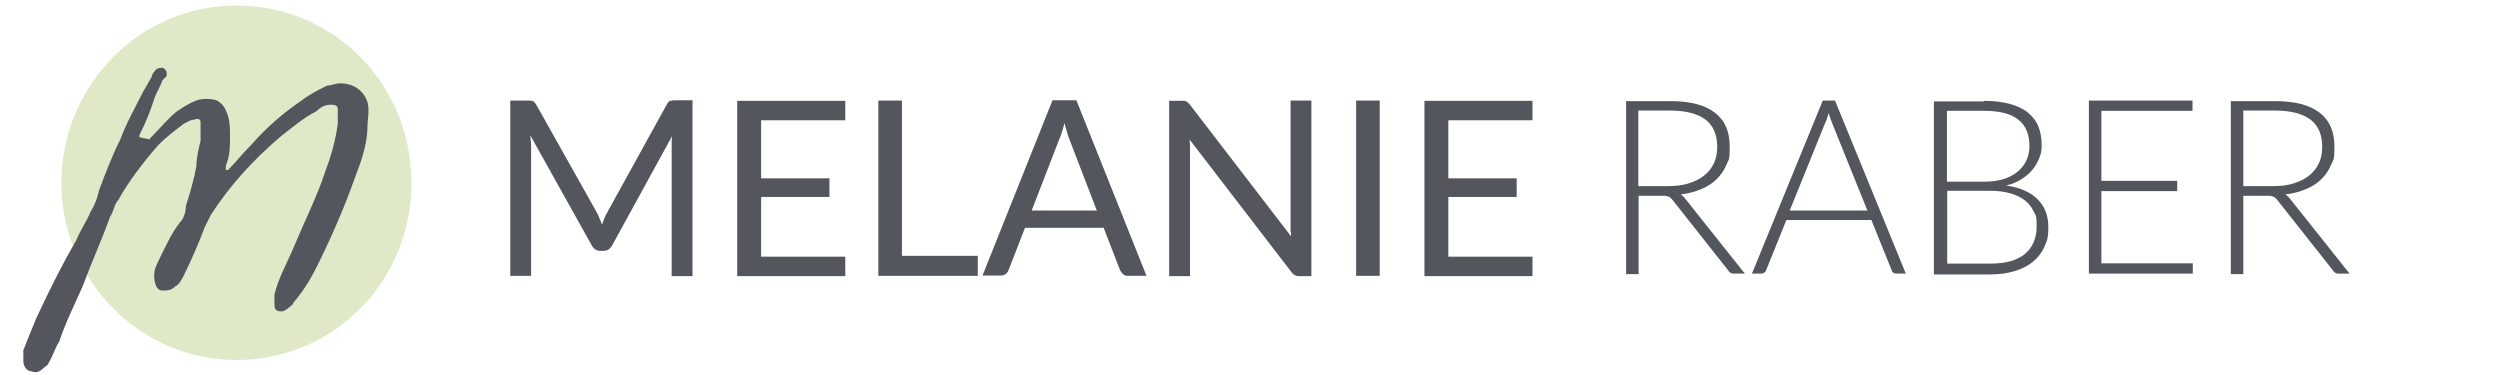 <?xml version="1.0" encoding="UTF-8"?>
<svg id="Ebene_1" xmlns="http://www.w3.org/2000/svg" version="1.1" viewBox="0 0 900 135">
  <!-- Generator: Adobe Illustrator 30.0.0, SVG Export Plug-In . SVG Version: 2.1.1 Build 123)  -->
  <defs>
    <style>
      .st0 {
        fill: #dfe9c7;
      }

      .st1 {
        fill: #54565e;
      }
    </style>
  </defs>
  <path class="st0" d="M85.1,2c34.9,0,63,28.1,63,63.8s-28.1,63.8-63,63.8-63-28.9-63-63.8S50.1,2,85.1,2h0Z"/>
  <path class="st1" d="M53.9,49.9l.8-.8c3-3,6.1-6.8,9.1-9.1,2.3-1.5,4.6-3,6.8-3.8,2.3-.8,5.3-.8,7.6,0,2.3,1.5,3,3,3.8,5.3.8,2.3.8,5.3.8,7.6,0,3.8,0,6.8-1.5,10.6v1.5h.8c3-3,5.3-6.1,8.4-9.1,5.3-6.1,11.4-11.4,18.2-16,3-2.3,6.1-3.8,9.1-5.3,1.5,0,3-.8,4.6-.8,4.6,0,8.4,2.3,9.9,6.8.8,3,0,6.1,0,8.4,0,6.8-2.3,12.9-4.6,19-3.8,10.6-8.4,21.3-13.7,31.9-2.3,4.6-4.6,8.4-8.4,12.9,0,.8-1.5,1.5-2.3,2.3l-1.5.8c-1.5,0-3,0-3-2.3v-3.8c1.5-6.1,4.6-11.4,6.8-16.7,3.8-9.1,8.4-18.2,11.4-27.3,2.3-6.1,3.8-11.4,4.6-17.5v-5.3q0-1.5-2.3-1.5c-2.3,0-3.8.8-5.3,2.3-4.6,2.3-9.1,6.1-12.9,9.1-9.9,8.4-18.2,17.5-25.1,28.1-.8,1.5-1.5,3-2.3,4.6-2.3,6.1-4.6,11.4-7.6,17.5-.8,1.5-1.5,3-3,3.8-1.5,1.5-3,1.5-4.6,1.5-2.3,0-3-3-3-5.3s.8-3.8,1.5-5.3c2.3-4.6,4.6-9.9,7.6-13.7,1.5-1.5,2.3-3.8,2.3-6.1,1.5-4.6,3-9.9,3.8-14.4,0-3,.8-6.1,1.5-9.1v-6.8c0-.8-.8-1.5-2.3-.8-1.5,0-2.3.8-3.8,1.5-3,2.3-6.1,4.6-9.1,7.6-5.3,6.1-10.6,12.9-14.4,19.8-1.5,1.5-1.5,3.8-3,6.1-3,8.4-6.8,16.7-9.9,25.1-3,6.8-6.1,12.9-8.4,19.8-1.5,2.3-2.3,5.3-3.8,7.6,0,.8-1.5,1.5-2.3,2.3-.8.8-2.3,1.5-3.8.8-1.5,0-3-1.5-3-3.8v-3.8c1.5-3.8,3-7.6,4.6-11.4,4.6-9.9,9.1-19,14.4-28.1,1.5-3.8,3.8-6.8,5.3-10.6,1.5-2.3,2.3-4.6,3-7.6,2.3-6.1,4.6-12.2,7.6-18.2,2.3-6.1,5.3-11.4,8.4-17.5.8-1.5,2.3-3.8,3-5.3,0,0,0-.8.8-1.5.8-1.5,2.3-1.5,3-1.5,0,0,.8,0,1.5,1.5v1.5s-.8.8-1.5,1.5c-.8,2.3-2.3,4.6-3,6.8-1.5,4.6-3,8.4-5.3,12.9v.8h0l3.8.8Z"/>
  <g>
    <path class="st1" d="M249.3,36.3v63.1h-7.5v-46.3c0-.6,0-1.3,0-2s0-1.4.2-2.2l-21.6,39.4c-.7,1.3-1.7,2-3.1,2h-1.2c-1.4,0-2.4-.7-3.1-2l-22.1-39.6c.2,1.6.3,3,.3,4.3v46.3h-7.5v-63.1h6.3c.8,0,1.3,0,1.8.2.4.1.8.6,1.2,1.2l21.8,38.8c.4.7.7,1.4,1,2.2.3.8.7,1.5.9,2.3.3-.8.6-1.6.9-2.4.3-.8.7-1.5,1.1-2.2l21.4-38.8c.4-.7.7-1.1,1.2-1.2.4-.1,1-.2,1.8-.2h6.3Z"/>
    <path class="st1" d="M304.3,92.4v7h-38.9v-63.1h38.9v7h-30.3v20.9h24.6v6.7h-24.6v21.5h30.4Z"/>
    <path class="st1" d="M352,92.1v7.2h-35.8v-63.1h8.5v55.9h27.3Z"/>
    <path class="st1" d="M412.7,99.3h-6.6c-.8,0-1.4-.2-1.8-.6s-.8-.9-1.1-1.5l-5.9-15.2h-28.3l-5.9,15.2c-.2.5-.5,1-1,1.4-.5.4-1.1.6-1.8.6h-6.6l25.2-63.1h8.6l25.2,63.1ZM394.9,75.9l-9.9-25.7c-.3-.8-.6-1.6-.9-2.7-.3-1-.6-2.1-.9-3.2-.6,2.4-1.2,4.4-1.9,5.9l-9.9,25.6h23.5Z"/>
    <path class="st1" d="M472.1,36.3v63.1h-4.3c-.7,0-1.2-.1-1.7-.4-.5-.2-.9-.6-1.3-1.2l-36.5-47.5c0,.7.1,1.5.1,2.2,0,.7,0,1.4,0,2v44.9h-7.5v-63.1h4.4c.4,0,.7,0,1,0s.5.1.7.2c.2.1.4.2.6.4.2.2.4.4.7.7l36.5,47.5c0-.8-.1-1.5-.2-2.2,0-.7,0-1.4,0-2v-44.7h7.5Z"/>
    <path class="st1" d="M496.7,99.3h-8.5v-63.1h8.5v63.1Z"/>
    <path class="st1" d="M551.7,92.4v7h-38.9v-63.1h38.9v7h-30.3v20.9h24.6v6.7h-24.6v21.5h30.4Z"/>
  </g>
  <g>
    <path class="st1" d="M628.3,98.5h-3.9c-.5,0-.9,0-1.3-.2-.3-.2-.7-.5-.9-.9l-20-25.3c-.2-.3-.5-.6-.7-.8-.2-.2-.5-.4-.8-.5s-.7-.2-1.1-.3c-.4,0-.9,0-1.6,0h-8.1v28.2h-4.5v-62.3h15.9c7.2,0,12.5,1.4,16.1,4.2,3.6,2.8,5.3,6.8,5.3,12.2s-.4,4.5-1.2,6.5c-.8,2-2,3.7-3.5,5.2-1.5,1.5-3.4,2.7-5.6,3.6-2.2.9-4.6,1.6-7.4,1.9.7.4,1.3,1,1.9,1.8l21.4,26.9ZM600.6,67c2.8,0,5.2-.3,7.4-1,2.2-.7,4-1.6,5.5-2.8s2.7-2.7,3.5-4.4c.8-1.7,1.2-3.7,1.2-5.9,0-4.4-1.4-7.7-4.3-9.9-2.9-2.1-7.1-3.2-12.7-3.2h-11.4v27.2h10.8Z"/>
    <path class="st1" d="M686.1,98.5h-3.5c-.4,0-.7-.1-1-.3s-.5-.5-.6-.9l-7.3-18.1h-30.6l-7.3,18.1c-.1.3-.3.6-.6.8-.3.2-.6.4-1.1.4h-3.4l25.5-62.3h4.4l25.5,62.3ZM672.3,75.9l-12.7-31.5c-.4-1-.9-2.3-1.3-3.7-.2.7-.4,1.4-.6,2-.2.6-.4,1.2-.7,1.7l-12.7,31.4h27.9Z"/>
    <path class="st1" d="M714.3,36.3c3.5,0,6.6.4,9.2,1.1,2.6.7,4.8,1.7,6.5,3.1,1.7,1.4,3,3,3.8,5,.8,2,1.2,4.2,1.2,6.7s-.3,3.2-.9,4.8c-.6,1.5-1.4,2.9-2.5,4.2-1.1,1.3-2.4,2.4-4,3.4-1.6,1-3.4,1.7-5.4,2.2,4.9.7,8.7,2.3,11.3,4.9s3.9,5.9,3.9,10-.5,5-1.4,7.1c-.9,2.1-2.3,3.9-4.1,5.4-1.8,1.5-4,2.6-6.6,3.4-2.6.8-5.6,1.2-8.9,1.2h-20.2v-62.3h17.9ZM700.9,39.8v25.6h13.5c2.9,0,5.3-.4,7.4-1.1,2-.7,3.7-1.7,5-2.9,1.3-1.2,2.3-2.6,2.9-4.1.6-1.5.9-3.1.9-4.7,0-4.2-1.3-7.4-4-9.5-2.7-2.2-6.8-3.2-12.3-3.2h-13.4ZM716.6,94.9c5.5,0,9.6-1.2,12.4-3.5,2.8-2.4,4.2-5.7,4.2-10s-.4-3.7-1.1-5.3-1.8-2.9-3.2-4c-1.4-1.1-3.1-1.9-5.2-2.5-2.1-.6-4.4-.9-7-.9h-15.7v26.2h15.6Z"/>
    <path class="st1" d="M789.4,94.8v3.7h-37.4v-62.3h37.3v3.7h-32.8v25.2h27.3v3.7h-27.3v26h32.9Z"/>
    <path class="st1" d="M846,98.5h-3.9c-.5,0-.9,0-1.3-.2s-.7-.5-.9-.9l-20-25.3c-.2-.3-.5-.6-.7-.8-.2-.2-.5-.4-.8-.5-.3-.1-.7-.2-1.1-.3-.4,0-.9,0-1.6,0h-8.1v28.2h-4.5v-62.3h15.9c7.2,0,12.5,1.4,16.1,4.2,3.6,2.8,5.3,6.8,5.3,12.2s-.4,4.5-1.2,6.5c-.8,2-2,3.7-3.5,5.2-1.5,1.5-3.4,2.7-5.6,3.6-2.2.9-4.6,1.6-7.4,1.9.7.4,1.3,1,1.9,1.8l21.4,26.9ZM818.4,67c2.8,0,5.2-.3,7.4-1,2.2-.7,4-1.6,5.5-2.8s2.7-2.7,3.5-4.4c.8-1.7,1.2-3.7,1.2-5.9,0-4.4-1.4-7.7-4.3-9.9-2.9-2.1-7.1-3.2-12.7-3.2h-11.4v27.2h10.8Z"/>
  </g>
</svg>